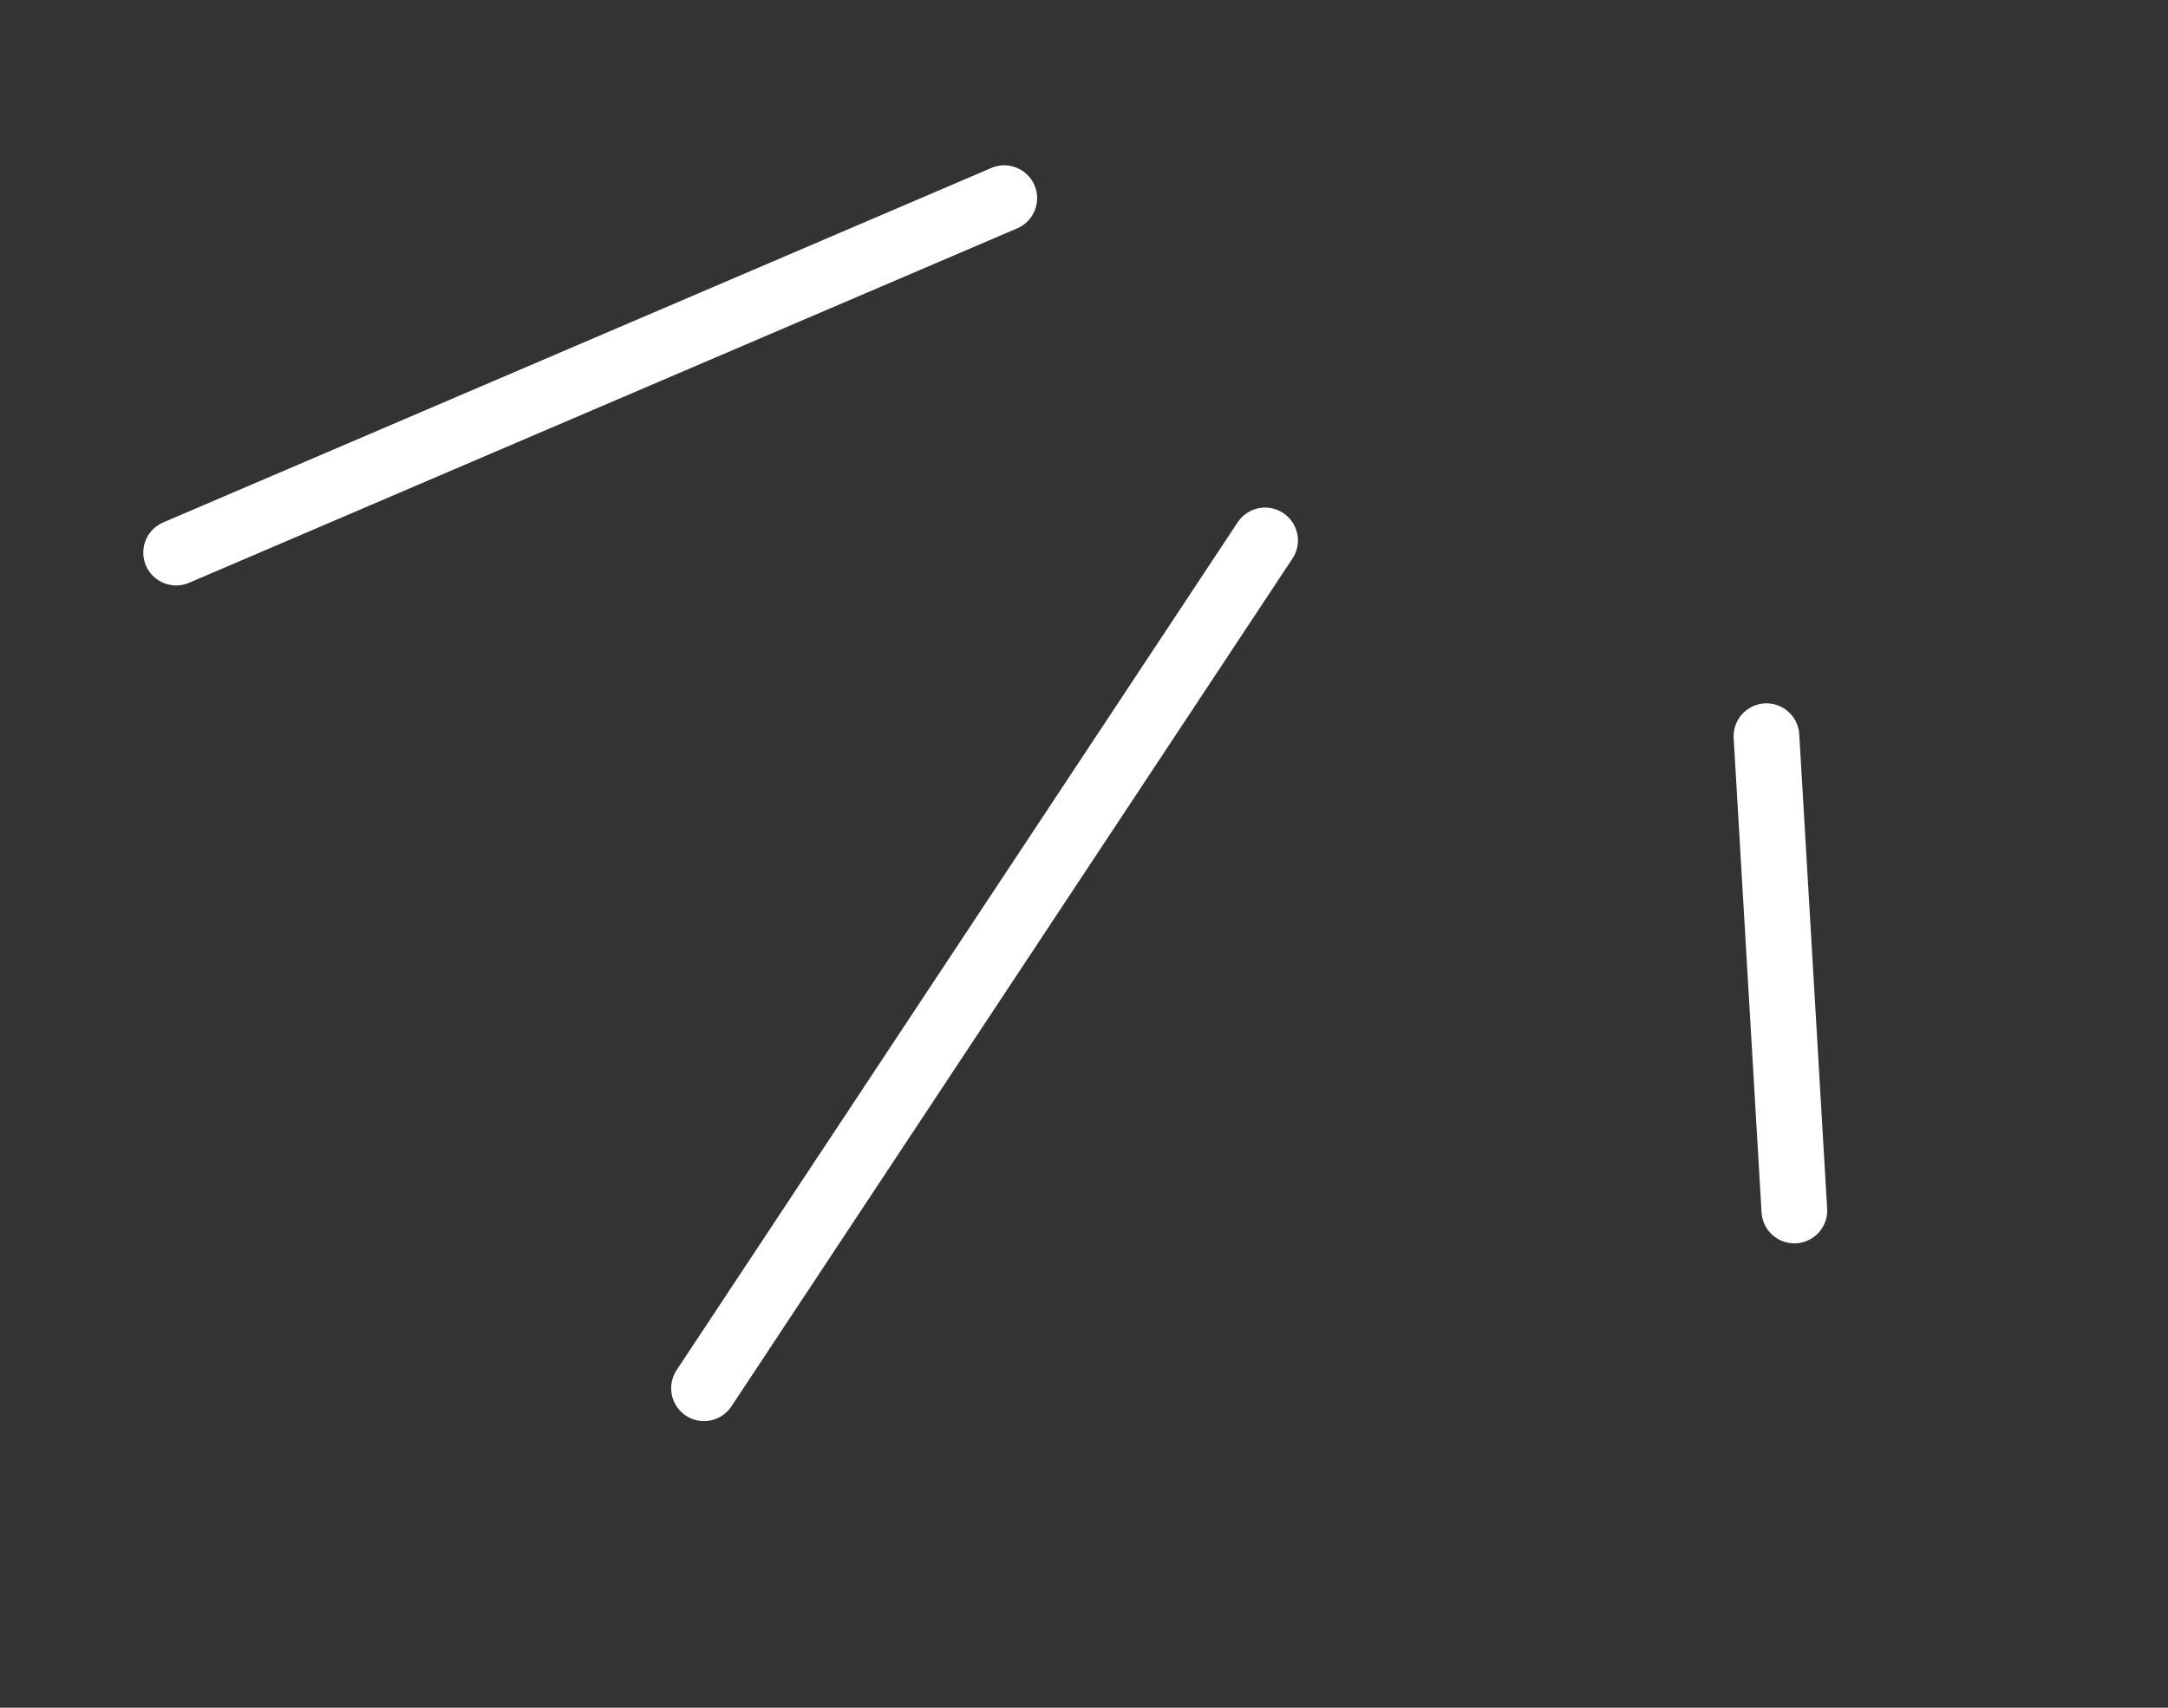 <?xml version="1.0" encoding="utf-8"?>
<svg xmlns="http://www.w3.org/2000/svg" width="99" height="78" viewBox="0 0 99 78" fill="none">
  <rect x="0" y="0" width="99" height="78" fill="#333333" stroke="none"/>
  <path d="M80.664 33.626L81.938 55.289" stroke="white" stroke-width="3" stroke-linecap="round" stroke-linejoin="round"/>
  <path d="M57.769 24.683L32.148 63.408" stroke="white" stroke-width="3" stroke-linecap="round" stroke-linejoin="round"/>
  <path d="M45.859 9.051L8.043 25.24" stroke="white" stroke-width="3" stroke-linecap="round" stroke-linejoin="round"/>
</svg>